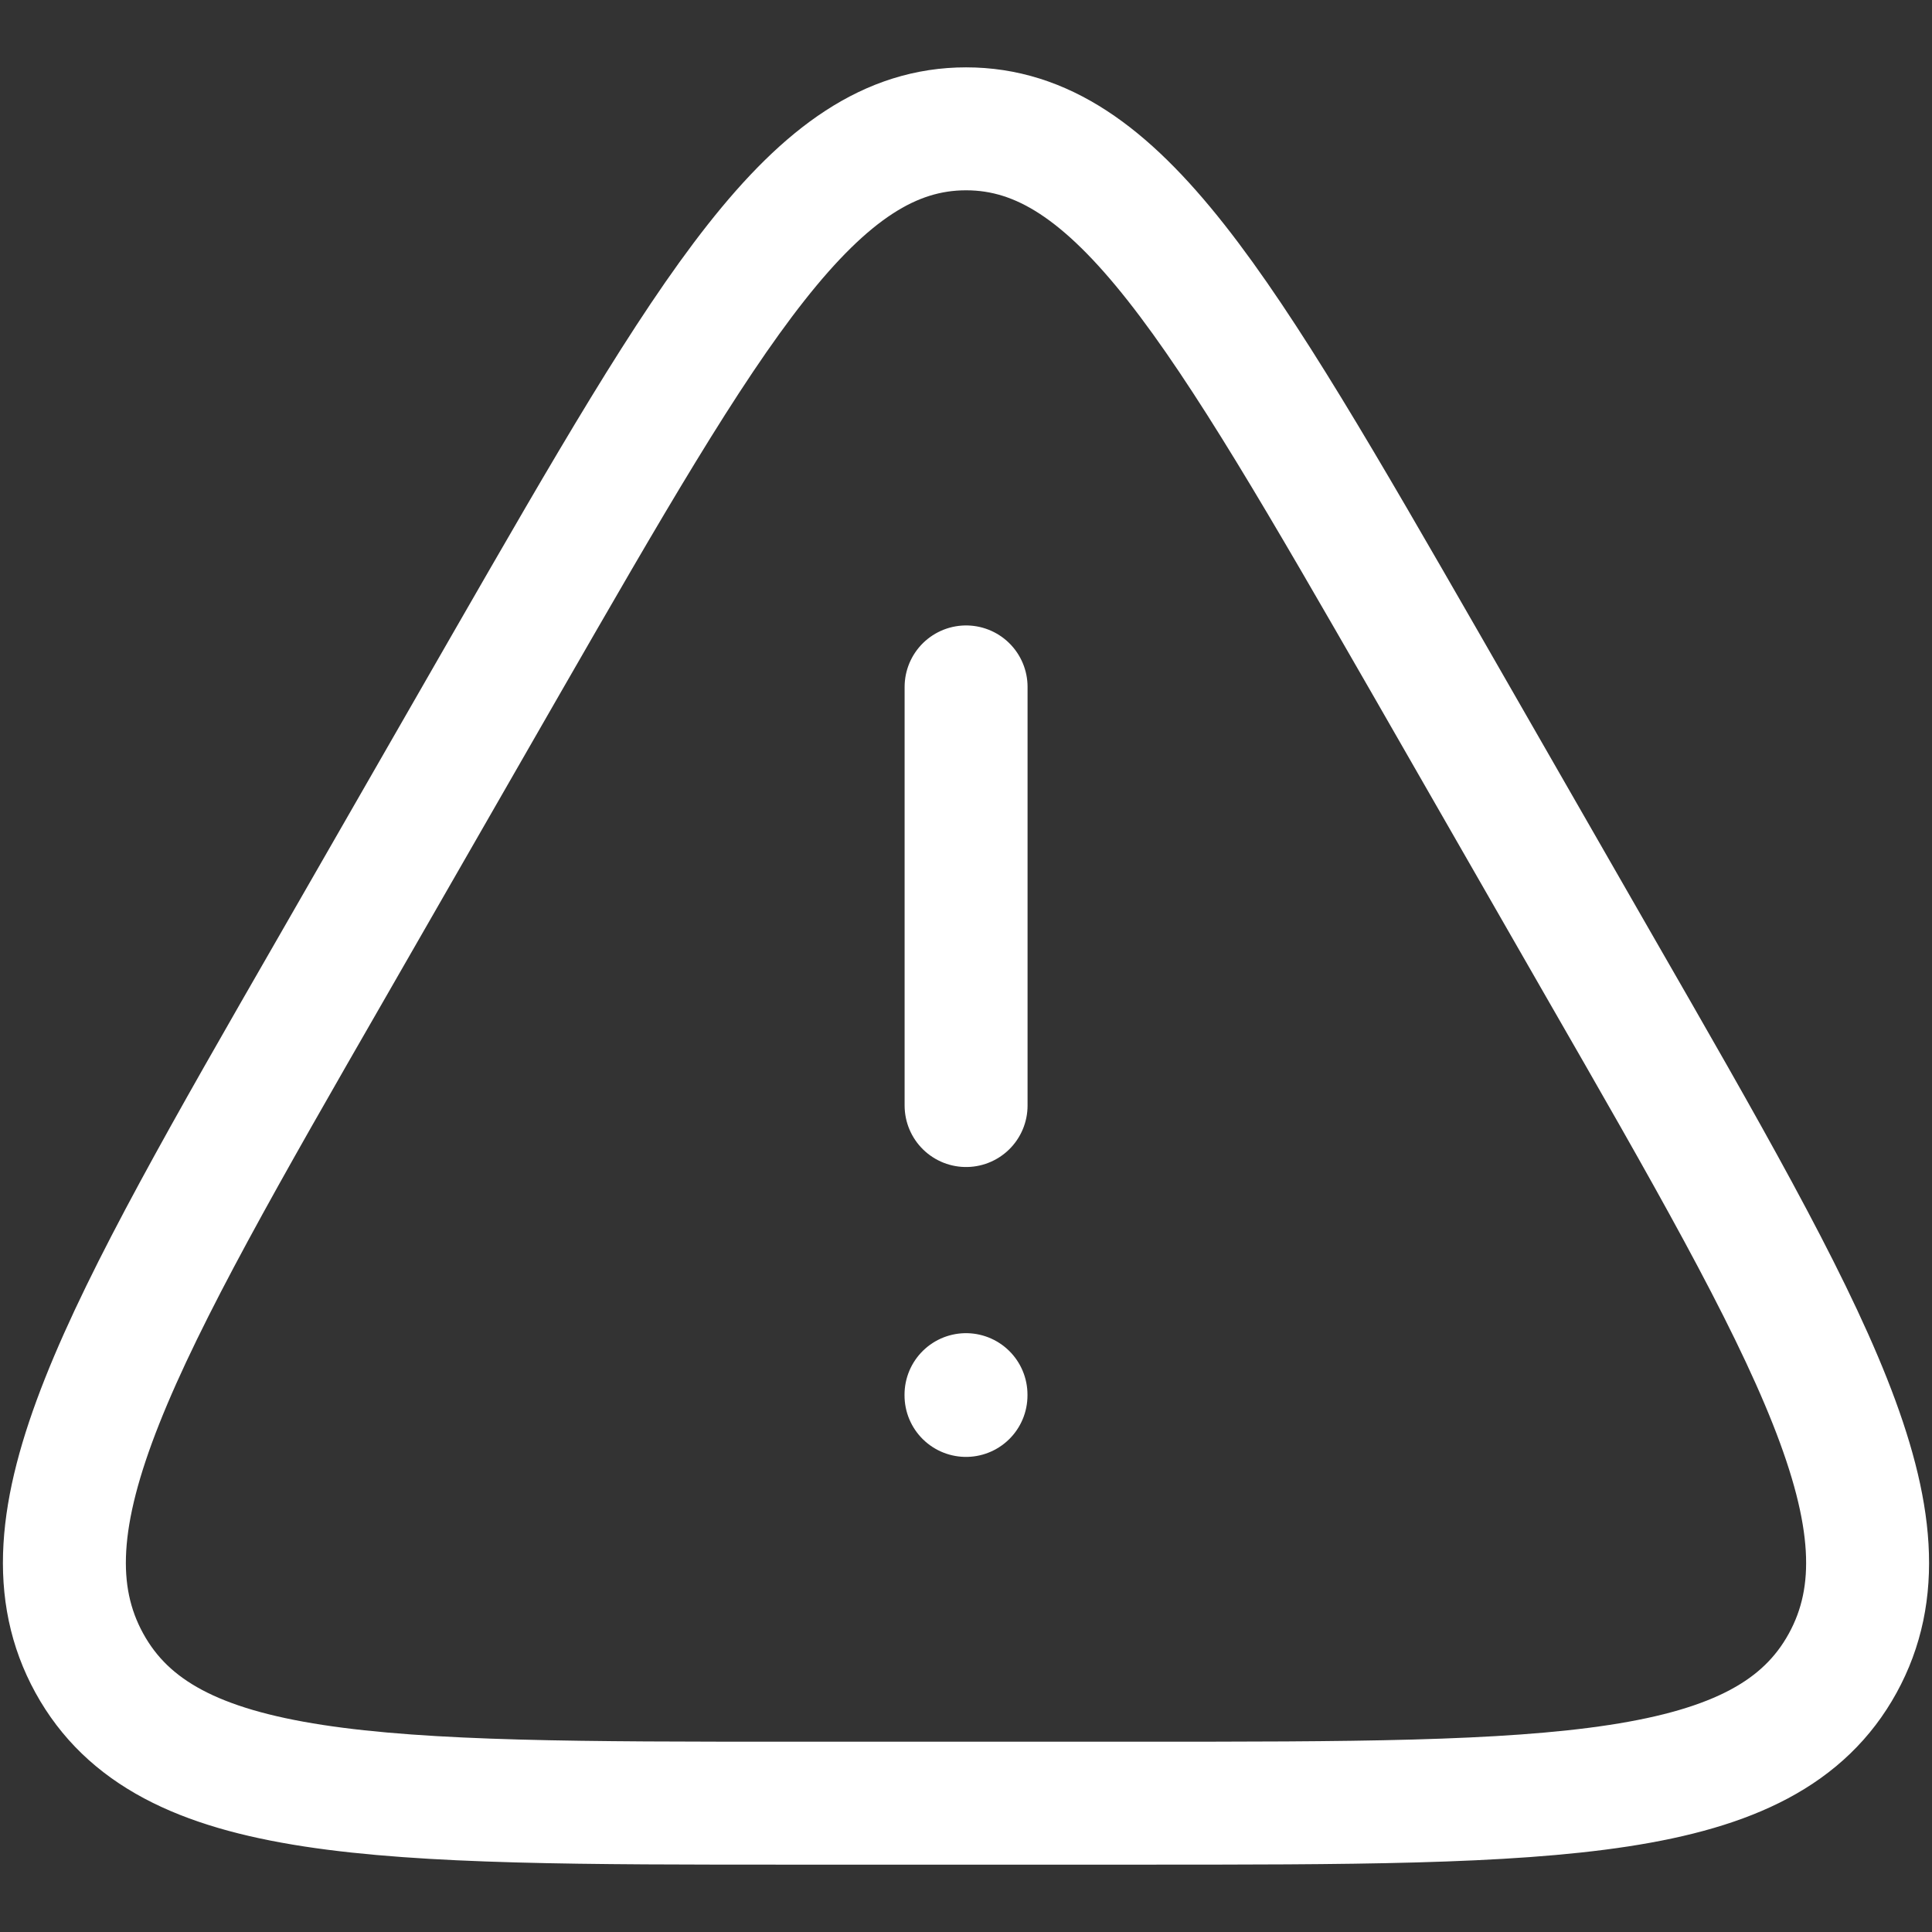 <svg width="22" height="22" viewBox="0 0 22 22" fill="none" xmlns="http://www.w3.org/2000/svg">
<rect x="0" y="0" width="22" height="22" fill="#333333" stroke="none"/>
<g clip-path="url(#clip0_4387_266)">
<path d="M12.977 20.533H9.024C4.271 20.533 1.894 20.533 1.017 18.938C0.141 17.343 1.357 15.227 3.789 10.999L5.764 7.56C8.101 3.498 9.269 1.467 11.001 1.467C12.733 1.467 13.9 3.498 16.237 7.56L18.211 11C20.643 15.228 21.859 17.344 20.983 18.939C20.107 20.533 17.73 20.533 12.976 20.533M11.001 7.822V12.589" stroke="white" stroke-width="1.4" stroke-linecap="round" stroke-linejoin="round"/>
<path d="M11 15.881V15.89" stroke="white" stroke-width="1.4" stroke-linecap="round" stroke-linejoin="round"/>
</g>
<defs>
<clipPath id="clip0_4387_266">
<rect width="22" height="22" fill="white"/>
</clipPath>
</defs>
</svg>
